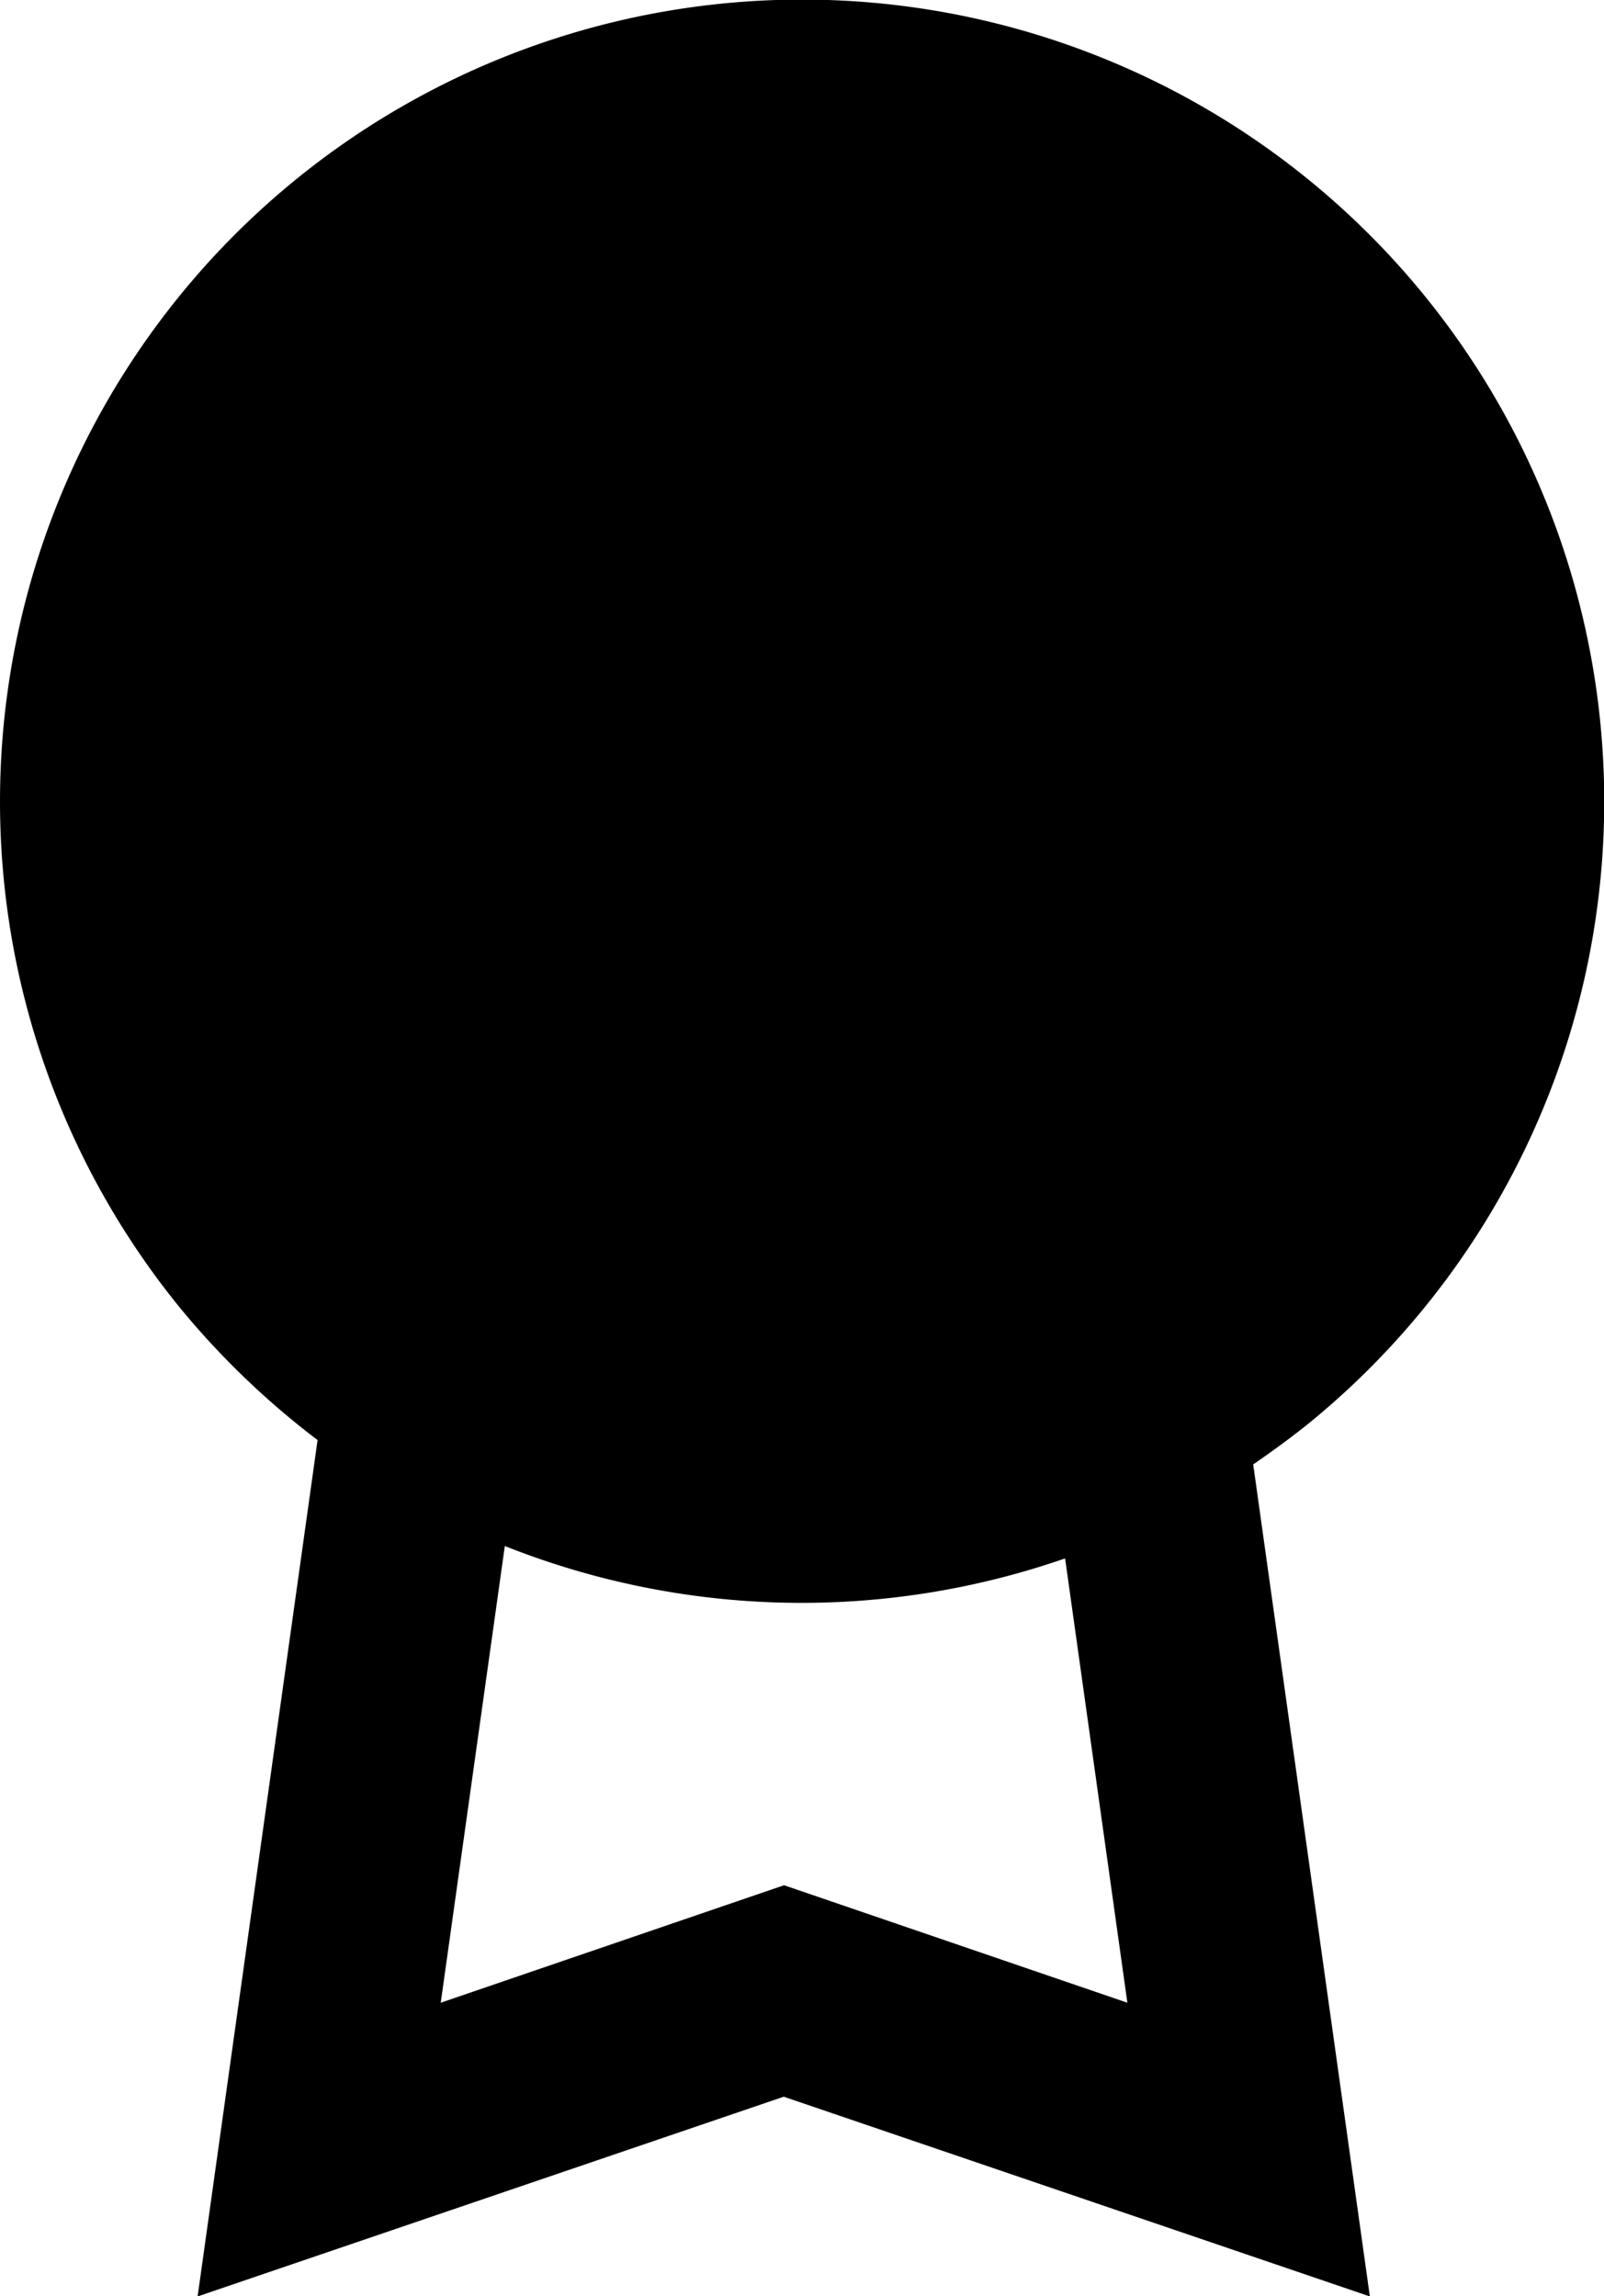 <svg xmlns="http://www.w3.org/2000/svg" width="15.016" height="21.498" viewBox="0 0 15.016 21.498">
  <path id="Path_20" data-name="Path 20" d="M12.252,13.324A7.509,7.509,0,1,0,1.688,12.25a7.664,7.664,0,0,0,1.283,1.232L1.848,21.5,7.335,19.63,12.822,21.5l-1.092-7.79C11.908,13.587,12.082,13.461,12.252,13.324Zm-1.7,5.426-3.214-1.1-3.214,1.1.6-4.276a7.517,7.517,0,0,0,5.245.116Z" transform="translate(0.002 0.001)"/>
</svg>
